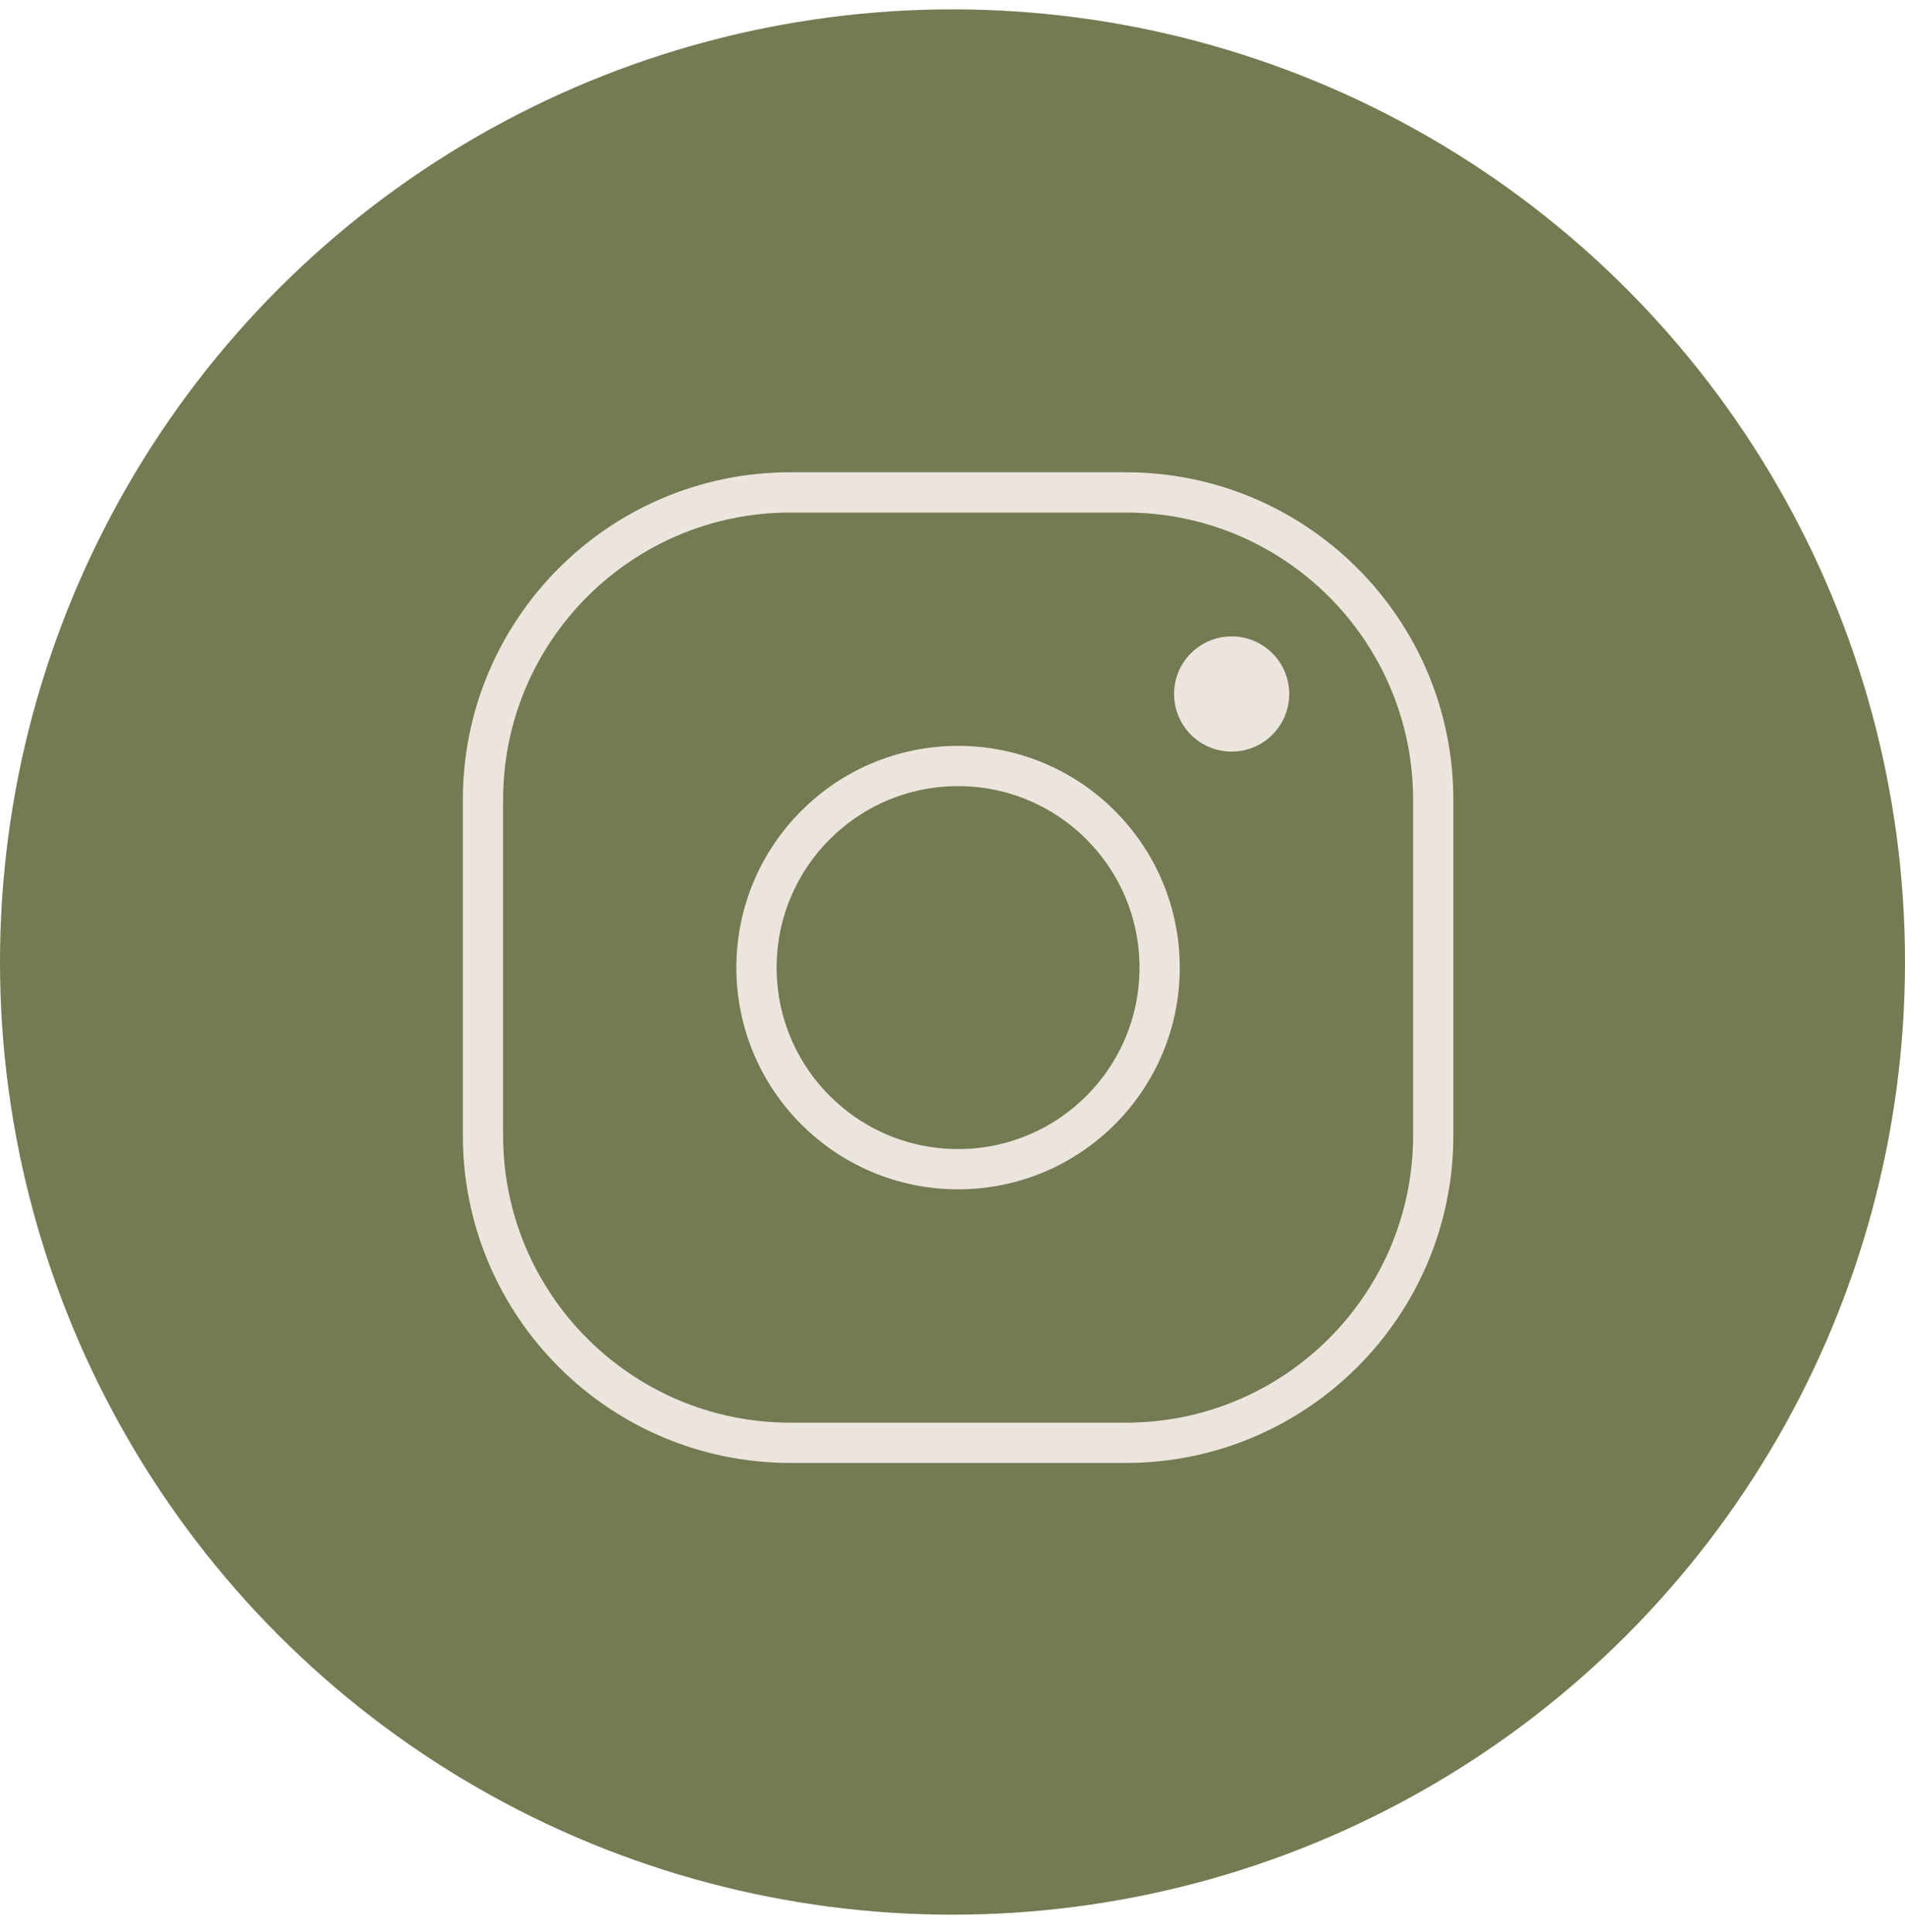 <?xml version="1.0" encoding="UTF-8"?> <svg xmlns="http://www.w3.org/2000/svg" width="71" height="72" viewBox="0 0 71 72" fill="none"><circle cx="35.5" cy="35.849" r="35.5" fill="#747B53"></circle><path d="M41.958 18.349H29.458C23.13 18.349 18 23.479 18 29.807V42.307C18 48.635 23.13 53.765 29.458 53.765H41.958C48.287 53.765 53.417 48.635 53.417 42.307V29.807C53.417 23.479 48.287 18.349 41.958 18.349Z" stroke="#ECE5DD" stroke-width="1.5" stroke-linecap="round" stroke-linejoin="round"></path><path d="M35.708 43.569C39.857 43.569 43.22 40.206 43.22 36.057C43.22 31.908 39.857 28.544 35.708 28.544C31.559 28.544 28.195 31.908 28.195 36.057C28.195 40.206 31.559 43.569 35.708 43.569Z" stroke="#ECE5DD" stroke-width="1.5" stroke-linecap="round" stroke-linejoin="round"></path><path d="M45.904 28.007C47.089 28.007 48.05 27.046 48.05 25.861C48.05 24.676 47.089 23.715 45.904 23.715C44.718 23.715 43.758 24.676 43.758 25.861C43.758 27.046 44.718 28.007 45.904 28.007Z" fill="#ECE5DD"></path></svg> 